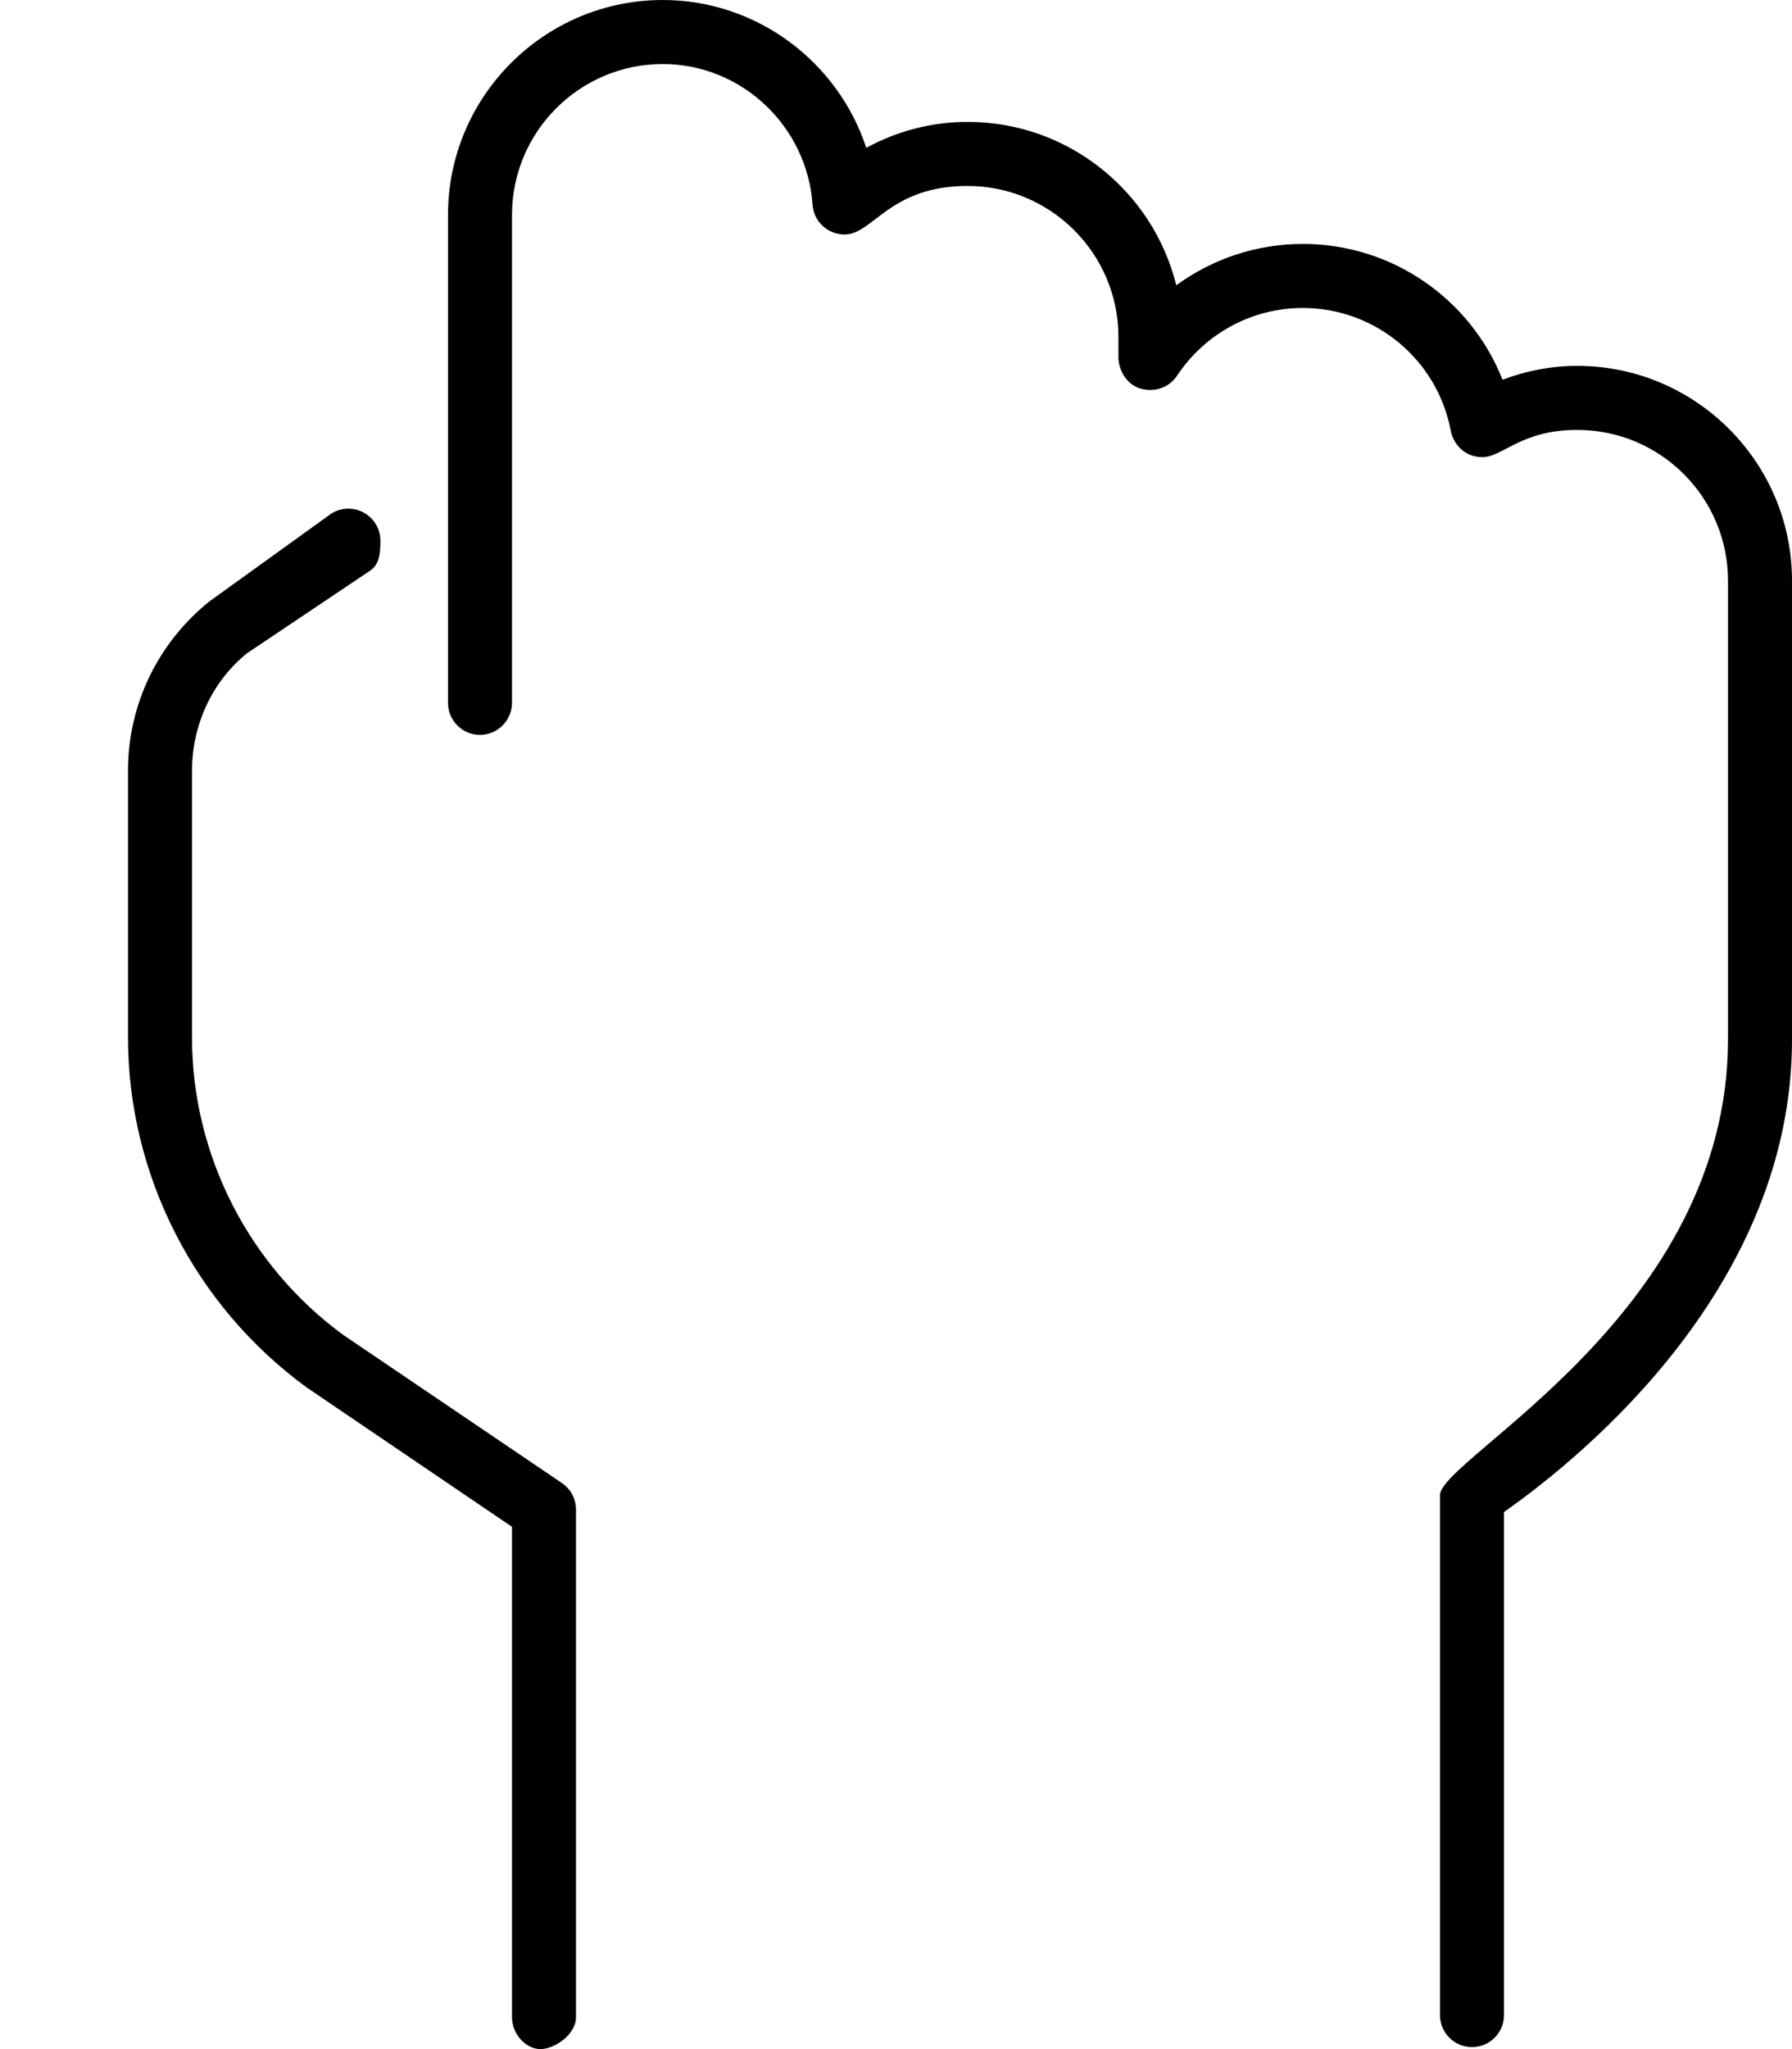 <svg xmlns="http://www.w3.org/2000/svg" viewBox="0 0 448 512"><!--! Font Awesome Pro 6.1.1 by @fontawesome - https://fontawesome.com License - https://fontawesome.com/license (Commercial License) Copyright 2022 Fonticons, Inc. --><path d="M394.3 91.42c-6.344 0-12.66 1.188-18.66 3.469c-7.969-20.16-27.59-33.94-49.91-33.94c-11.56 0-22.59 3.703-31.66 10.34c-5.781-23.42-26.97-40.83-52.16-40.83c-8.906 0-17.59 2.25-25.34 6.484C209.5 15.44 189.2 0 165.7 0C136.1 0 112 24.09 112 53.72v121.9c0 4.422 3.594 8 8 8S128 180 128 175.6V53.72C128 32.92 144.9 16 165.7 16c19.62 0 36.06 15.44 37.44 35.14c.258 4.207 3.815 7.457 7.996 7.457c7.131 0 11.17-12.13 30.75-12.13c20.81 0 37.72 16.92 37.72 37.72v5.266c0 2.467 1.887 7.985 7.995 7.985c2.634 0 5.135-1.275 6.661-3.564c7.031-10.59 18.78-16.92 31.44-16.92c18.12 0 33.69 12.94 37 30.75c.546 2.833 3.13 6.524 7.885 6.524c5.092 0 9.658-6.806 23.68-6.806C415.1 107.4 432 124.3 432 145.1v114.6c0 68.57-72 104.6-72 113.9v129.9c0 4.422 3.594 8 8 8s8-3.578 8-8v-125.7C396.8 363.2 448 320.8 448 259.8V145.1C448 115.5 423.9 91.42 394.3 91.42zM85.88 333.6C62.16 316.3 48 288.5 48 259.2V192.6c0-11.66 5.219-22.52 13.78-29.39l30.69-20.58C94.76 141.1 95.1 138.6 95.1 135.1c0-4.512-3.682-8.005-8.019-8.005c-1.535 0-3.084 .444-4.449 1.372L52.31 150.3C39.41 160.7 32 176.1 32 192.6v66.55c0 34.39 16.62 67.05 44.66 87.52L128 381.5V504C128 508.4 131.6 512 135.1 512S144 508.4 144 504v-126.8c0-2.656-1.312-5.125-3.5-6.625L85.88 333.6z"/></svg>